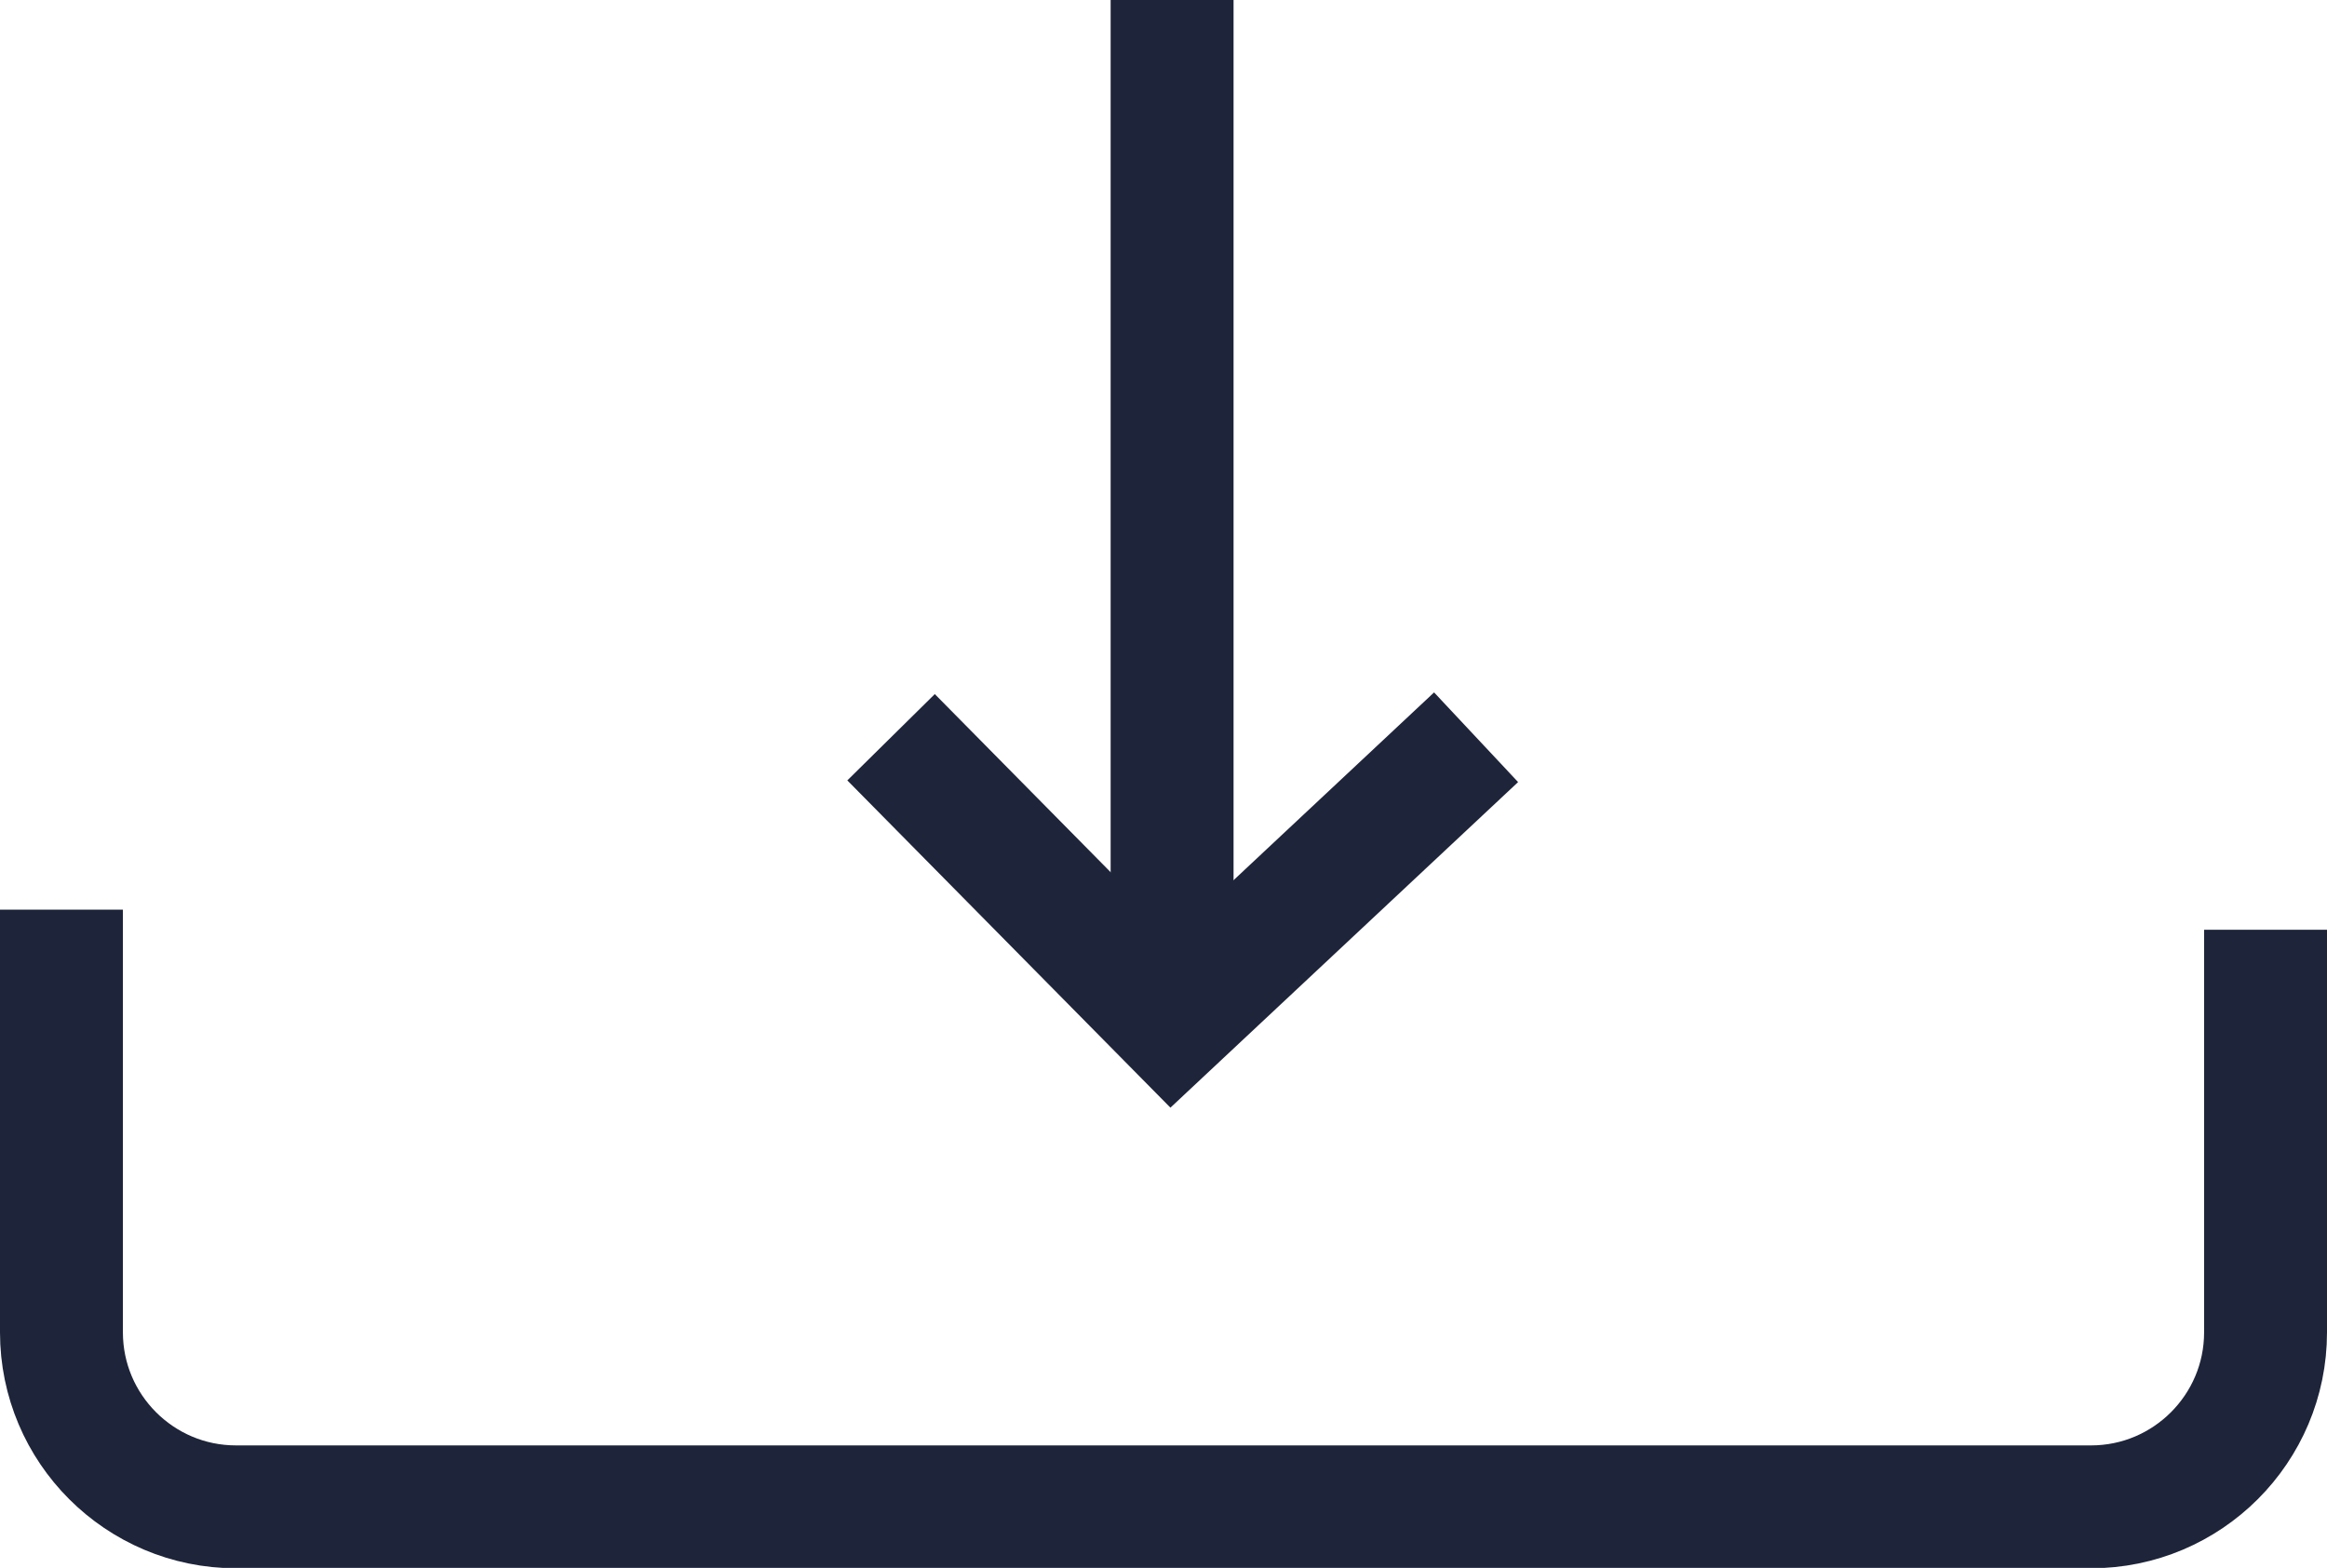 <?xml version="1.0" encoding="UTF-8"?> <svg xmlns="http://www.w3.org/2000/svg" id="_Слой_1" viewBox="0 0 56.8 38.28"><defs><style>.cls-1{fill:none;stroke:#1e2439;stroke-miterlimit:10;stroke-width:3px;}</style></defs><path class="cls-1" d="M55.3,22.7v9.83c0,2.35-1.91,4.26-4.26,4.26H5.76c-2.35,0-4.26-1.91-4.26-4.26v-10.32"></path><line class="cls-1" x1="28.61" x2="28.61" y2="24.26"></line><polyline class="cls-1" points="21.75 18 28.61 24.95 36.03 18"></polyline></svg> 